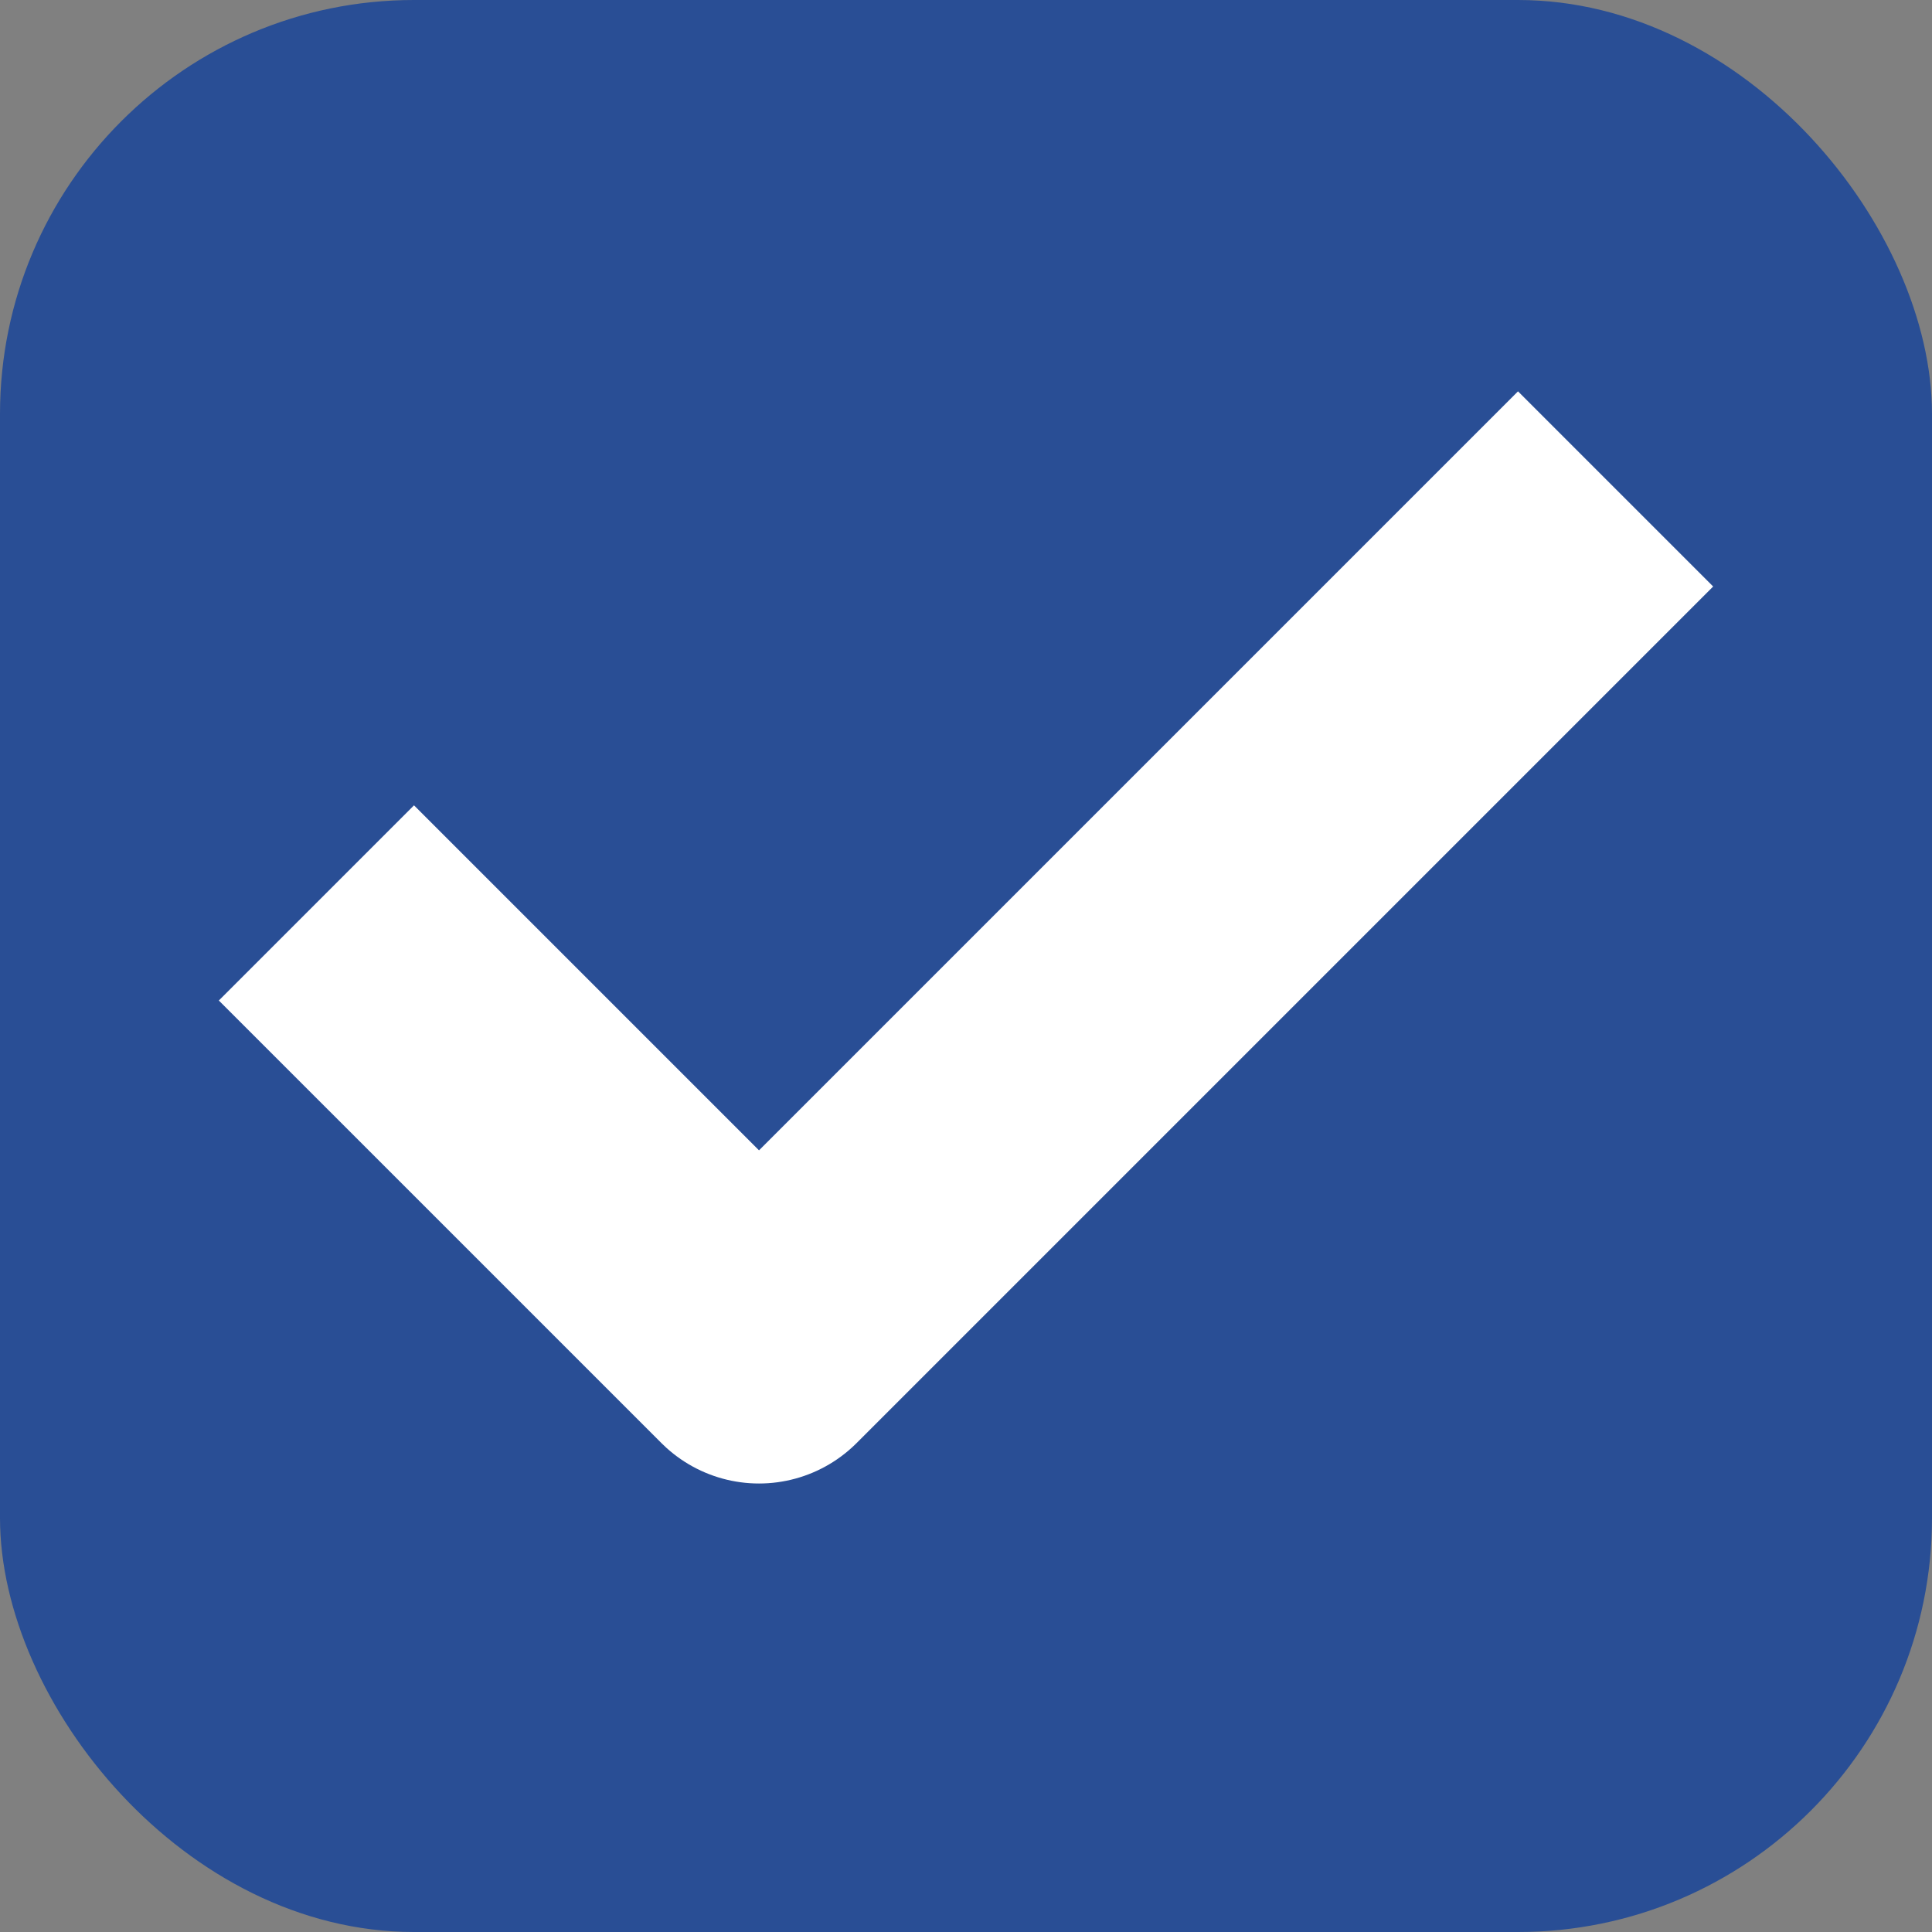<svg xmlns="http://www.w3.org/2000/svg" width="14" height="14" viewBox="0 0 14 14">
  <rect x="0" y="0" width="14" height="14" fill="#808080" stroke="none"/>
  <g id="checkmark" transform="translate(2056 504)">
    <rect id="Rectangle_3648" data-name="Rectangle 3648" width="14" height="14" rx="3" transform="translate(-2056 -504)" fill="#294e95"/>
    <path id="checkmark-2" data-name="checkmark" d="M8,0,2.5,5.5,0,3" transform="translate(-2053 -499.75)" fill="none" stroke="#fff" stroke-linecap="square" stroke-linejoin="round" stroke-width="2"/>
  </g>
</svg>
